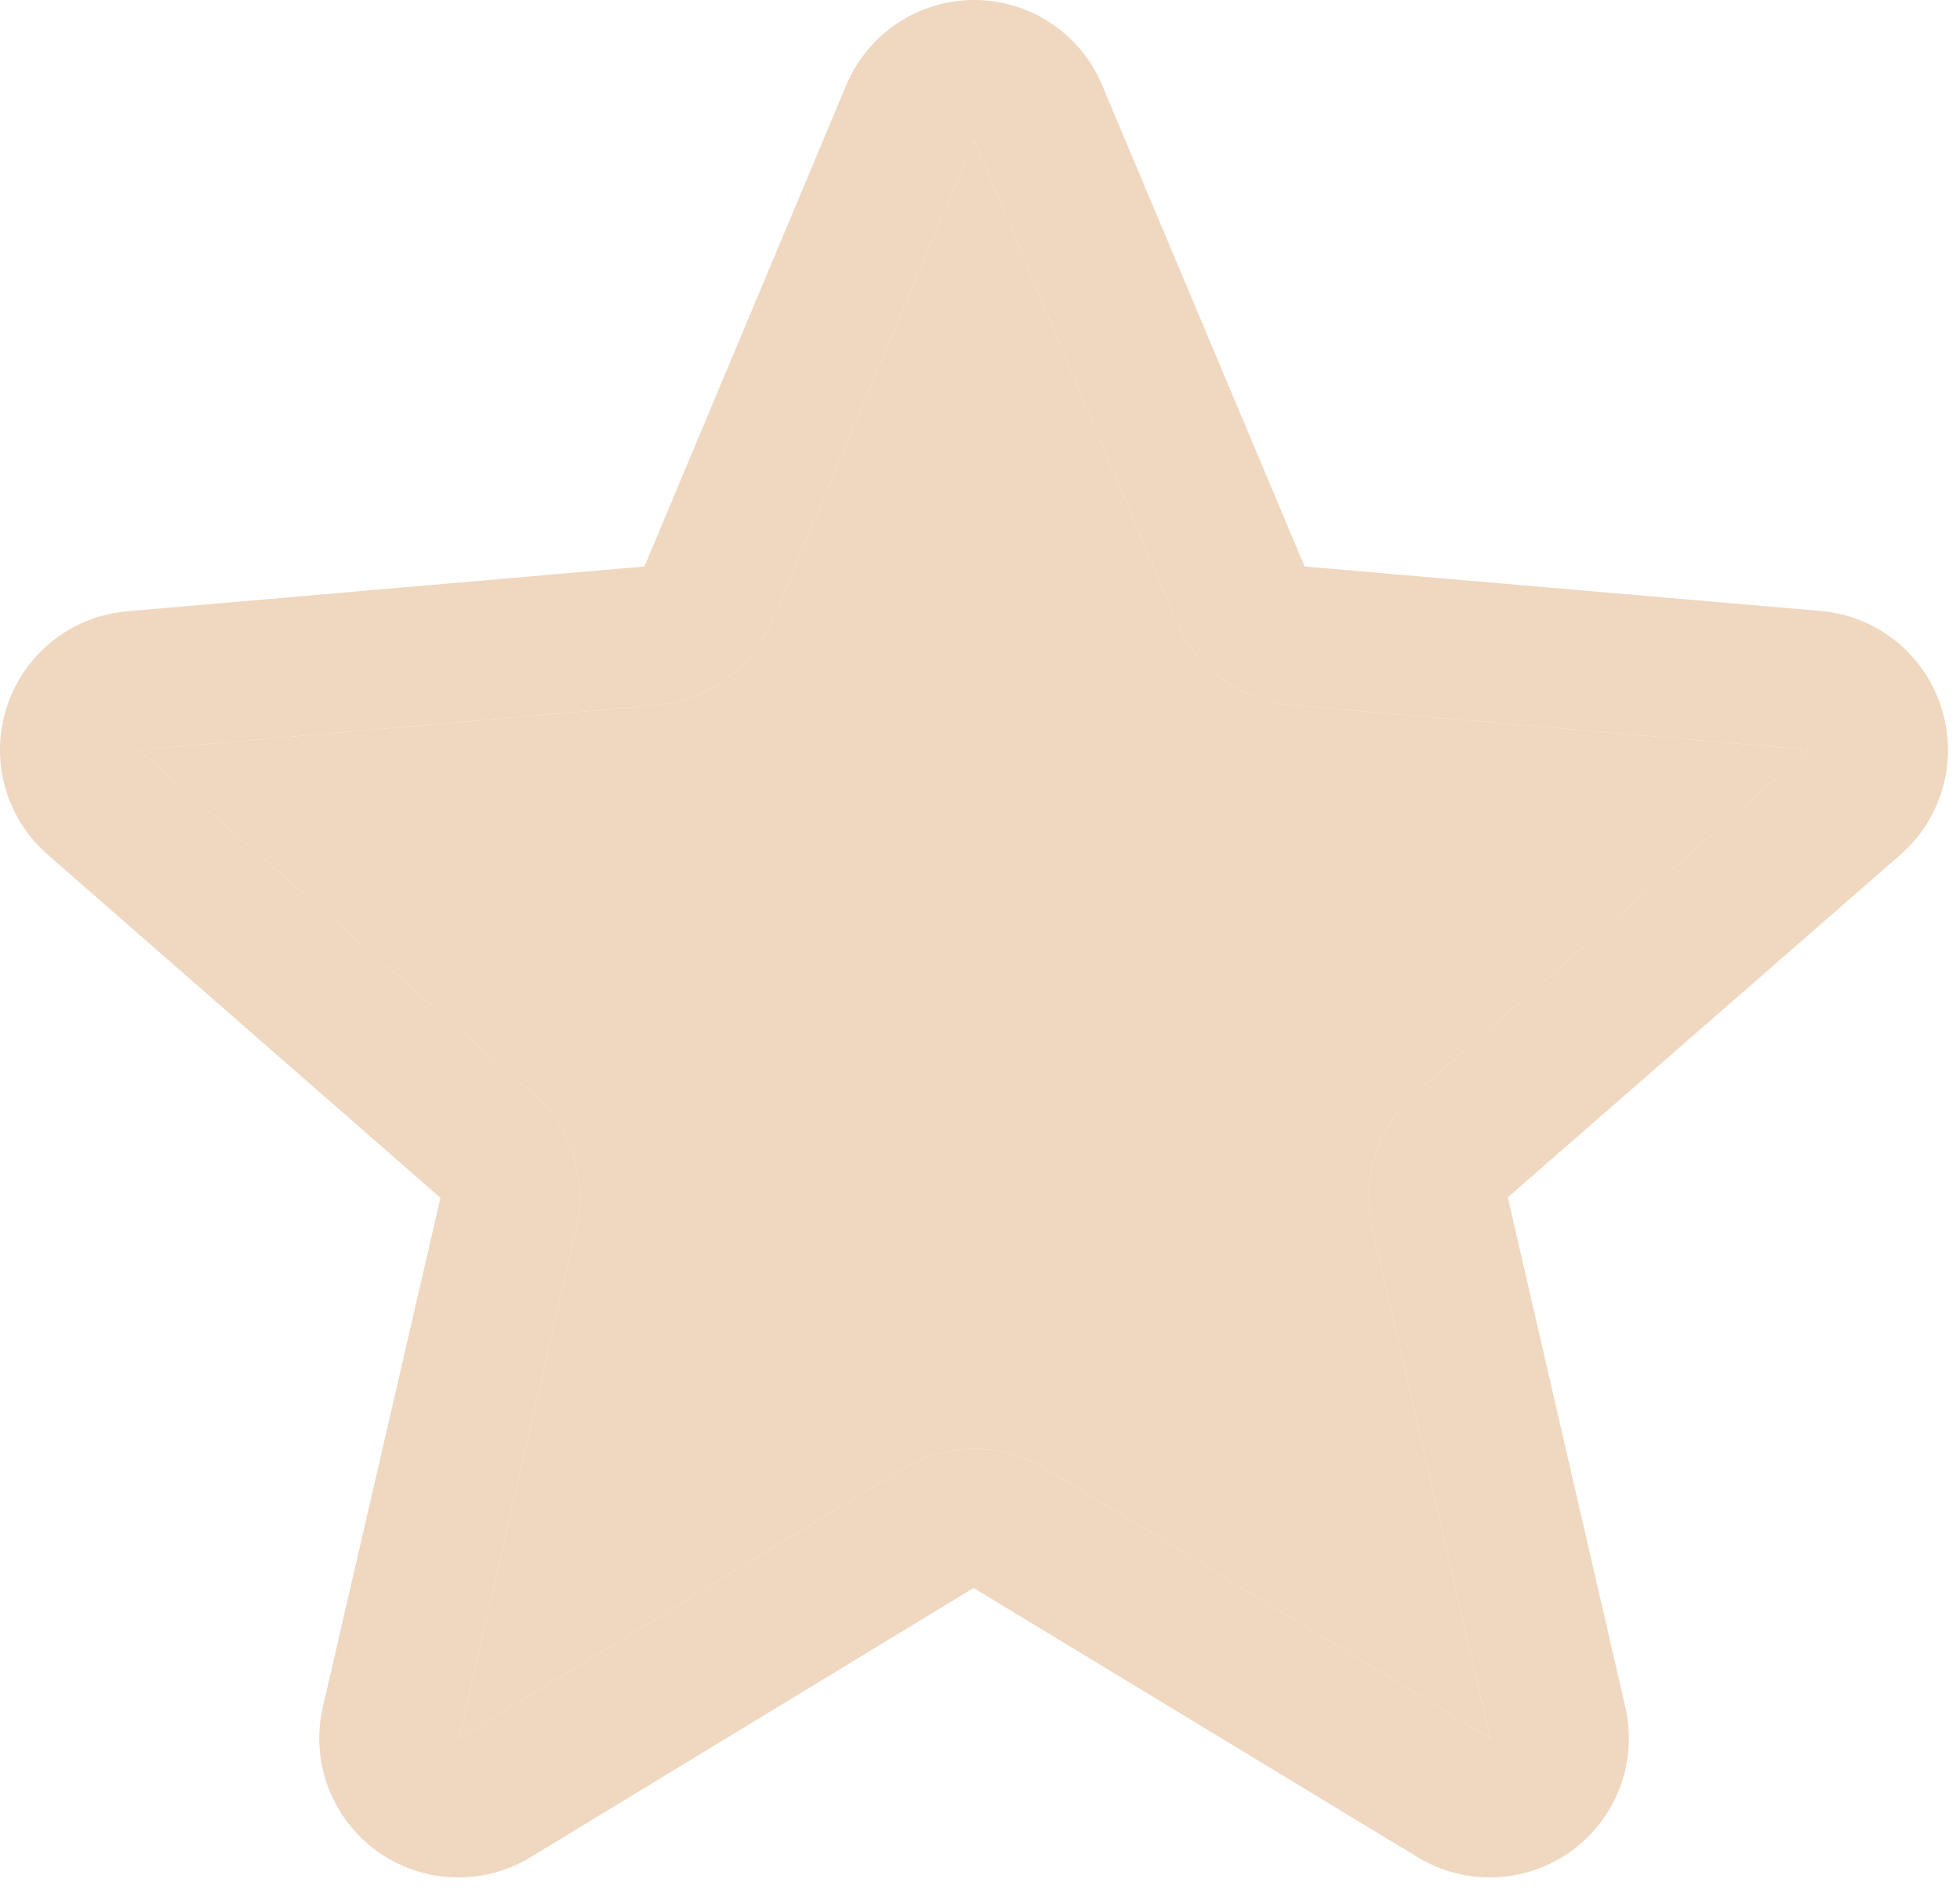 <?xml version="1.0" encoding="UTF-8"?> <svg xmlns="http://www.w3.org/2000/svg" width="59" height="57" viewBox="0 0 59 57" fill="none"> <g opacity="0.3"> <path d="M58.429 21.275C58.175 20.493 57.697 19.803 57.055 19.291C56.412 18.78 55.633 18.468 54.814 18.396L39.271 17.056L33.178 2.567C32.861 1.807 32.326 1.157 31.64 0.701C30.955 0.244 30.149 0 29.326 0C28.502 0 27.697 0.244 27.011 0.701C26.325 1.157 25.79 1.807 25.473 2.567L19.399 17.056L3.837 18.404C3.015 18.473 2.232 18.783 1.586 19.295C0.94 19.807 0.459 20.499 0.205 21.283C-0.05 22.068 -0.067 22.91 0.155 23.704C0.377 24.498 0.828 25.209 1.453 25.747L13.259 36.064L9.72 51.385C9.533 52.187 9.587 53.026 9.874 53.798C10.161 54.569 10.669 55.239 11.335 55.724C12.001 56.208 12.795 56.485 13.617 56.521C14.44 56.556 15.255 56.349 15.96 55.923L29.307 47.81L42.684 55.923C43.389 56.349 44.204 56.556 45.026 56.521C45.849 56.485 46.643 56.208 47.308 55.724C47.974 55.239 48.482 54.569 48.77 53.798C49.057 53.026 49.11 52.187 48.923 51.385L45.387 36.049L57.191 25.747C57.815 25.207 58.266 24.494 58.486 23.698C58.706 22.902 58.686 22.059 58.429 21.275ZM54.445 22.583L42.642 32.884C42.067 33.384 41.64 34.031 41.406 34.755C41.172 35.48 41.139 36.255 41.312 36.996L44.859 52.343L31.493 44.23C30.841 43.833 30.092 43.623 29.328 43.623C28.565 43.623 27.816 43.833 27.164 44.23L13.816 52.343L17.339 37.007C17.512 36.265 17.48 35.49 17.245 34.766C17.011 34.041 16.584 33.395 16.009 32.895L4.201 22.599C4.2 22.591 4.2 22.583 4.201 22.575L19.757 21.23C20.517 21.163 21.244 20.89 21.859 20.44C22.475 19.991 22.956 19.381 23.251 18.678L29.326 4.208L35.398 18.678C35.692 19.381 36.174 19.991 36.789 20.44C37.405 20.89 38.132 21.163 38.892 21.23L54.451 22.575V22.594L54.445 22.583Z" fill="#C97A2A"></path> <path d="M54.445 22.583L42.642 32.884C42.067 33.384 41.64 34.031 41.406 34.755C41.172 35.48 41.139 36.255 41.312 36.996L44.859 52.343L31.493 44.23C30.841 43.833 30.092 43.623 29.328 43.623C28.565 43.623 27.816 43.833 27.164 44.23L13.816 52.343L17.339 37.007C17.512 36.265 17.48 35.49 17.245 34.766C17.011 34.041 16.584 33.395 16.009 32.895L4.201 22.599C4.2 22.591 4.2 22.583 4.201 22.575L19.757 21.23C20.517 21.163 21.244 20.89 21.859 20.44C22.475 19.991 22.956 19.381 23.251 18.678L29.326 4.208L35.398 18.678C35.692 19.381 36.174 19.991 36.789 20.44C37.405 20.89 38.132 21.163 38.892 21.23L54.451 22.575V22.594L54.445 22.583Z" fill="#C97A2A"></path> </g> </svg> 